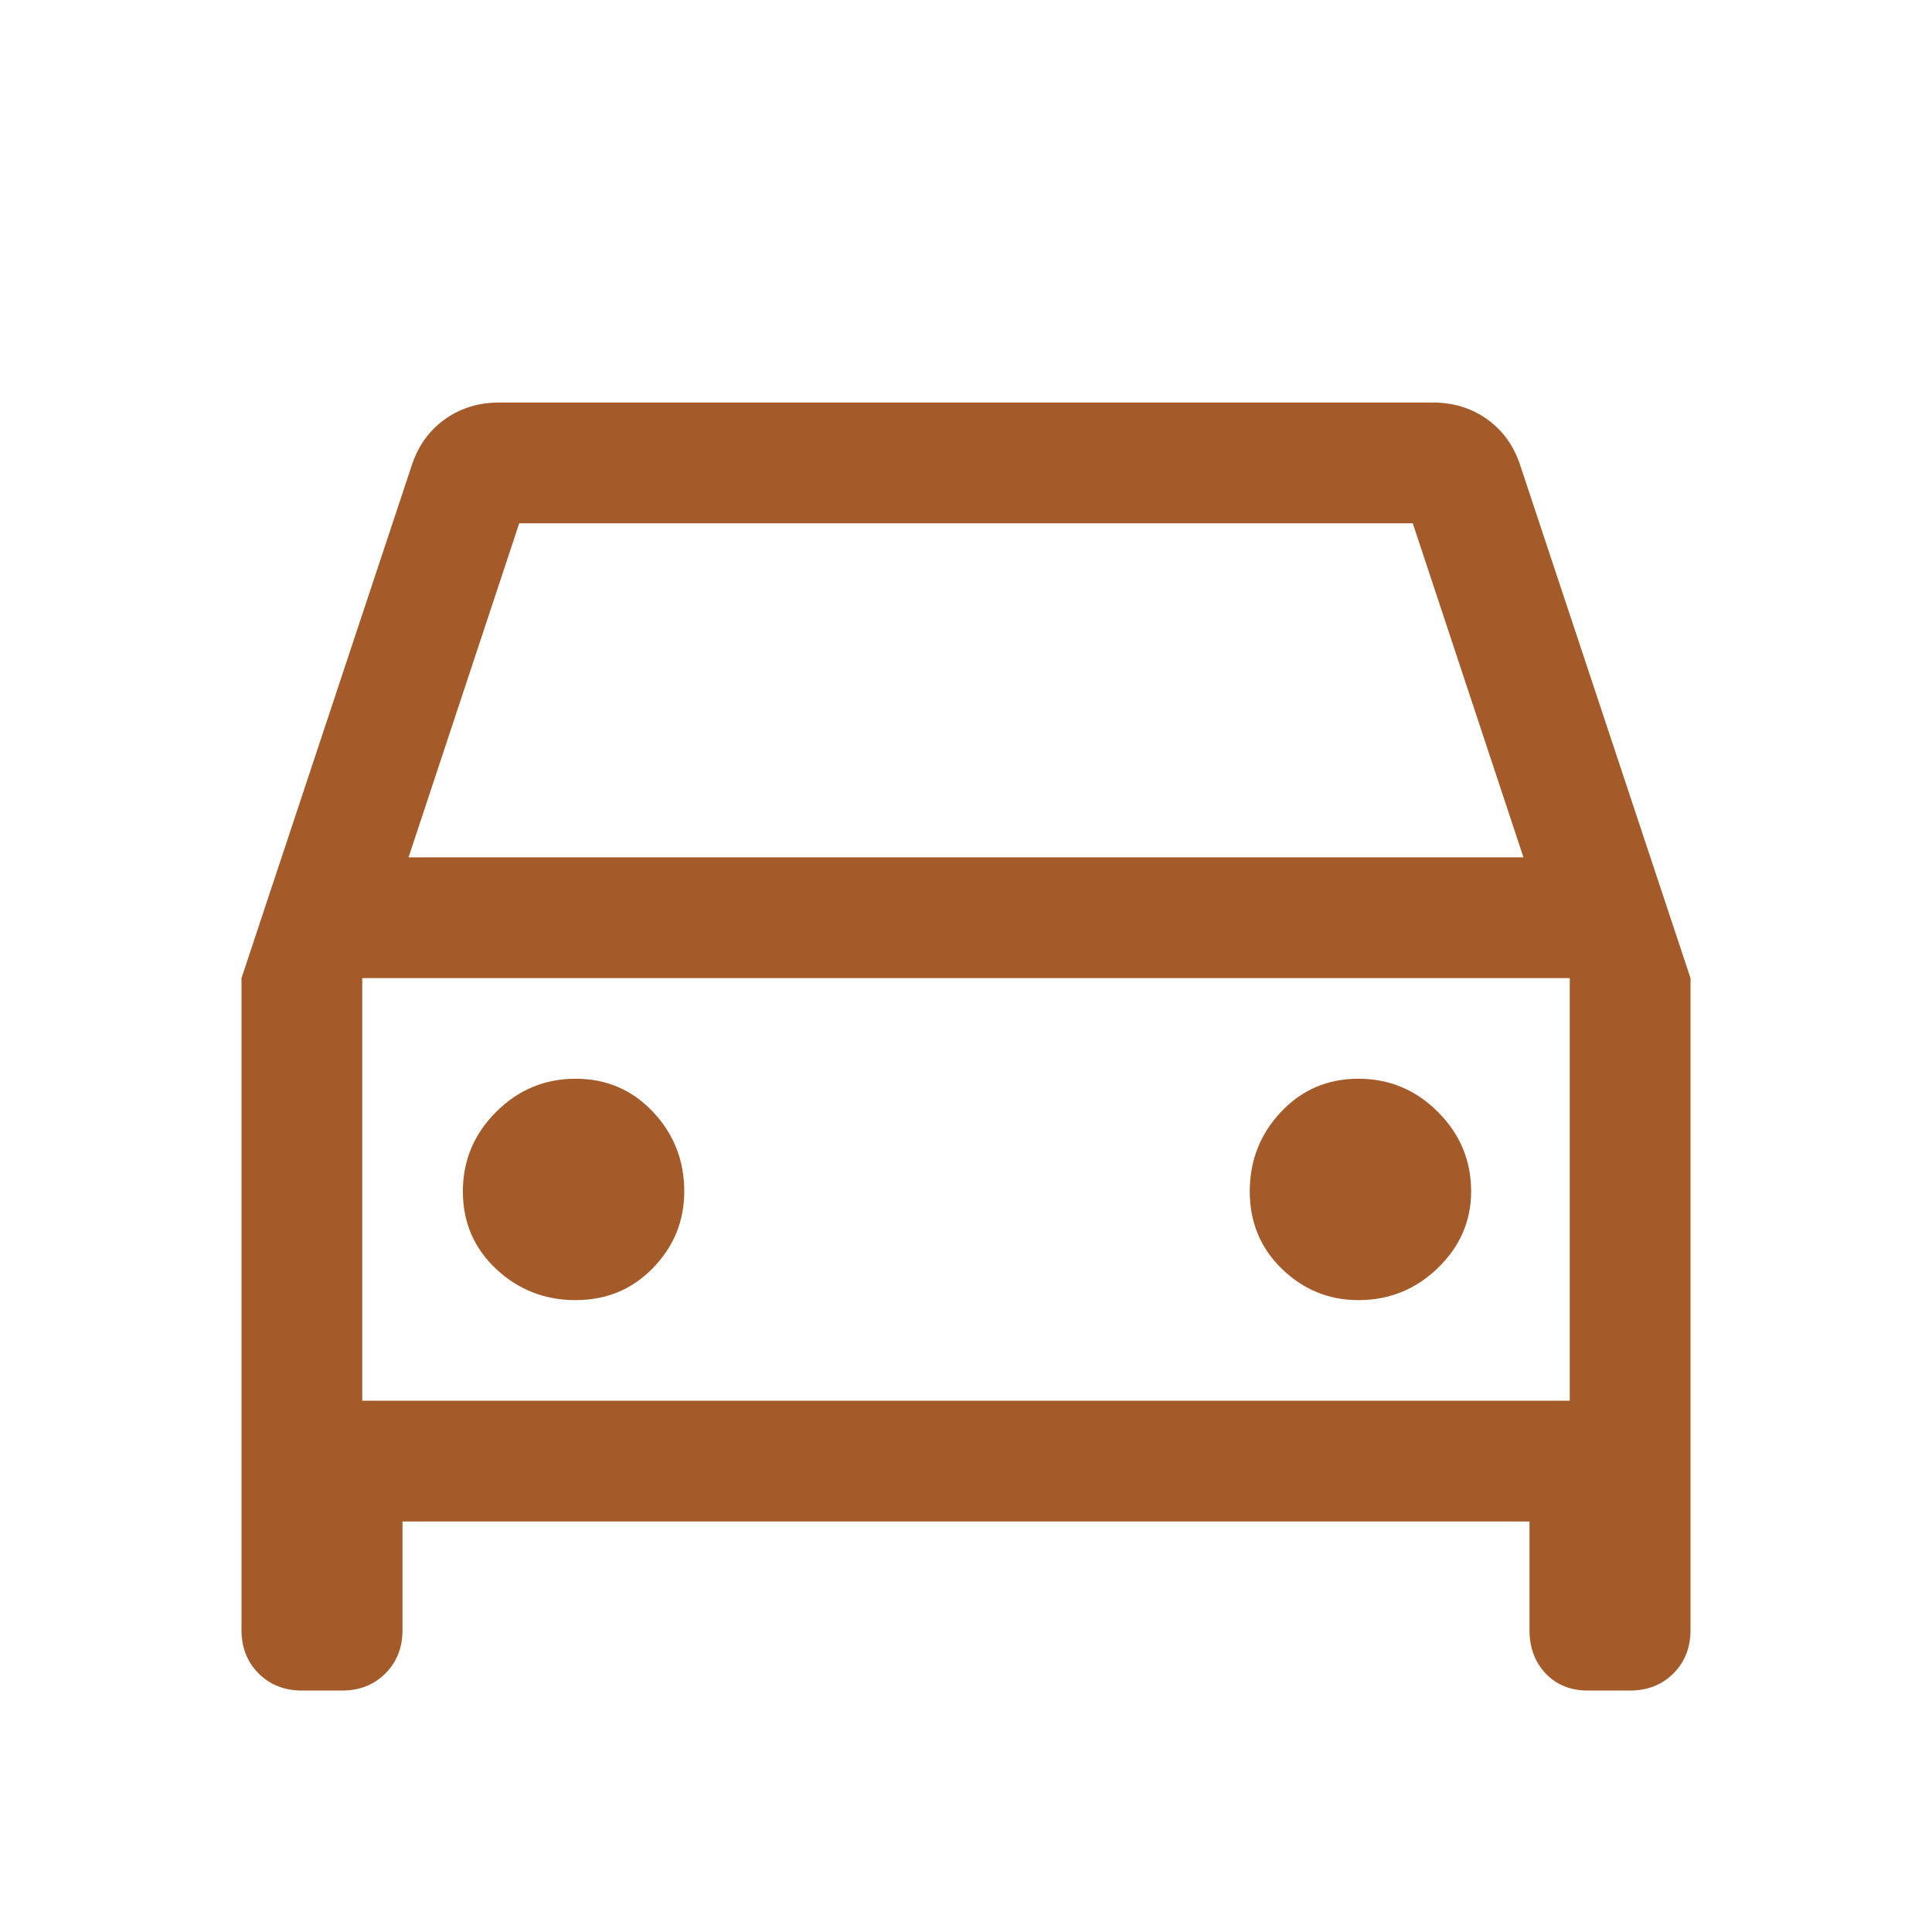 <svg width="48" height="48" viewBox="0 0 48 48" fill="none" xmlns="http://www.w3.org/2000/svg">
<path d="M10 37.801V40.501C10 40.934 9.858 41.292 9.575 41.576C9.292 41.859 8.933 42.001 8.5 42.001H7.5C7.067 42.001 6.708 41.859 6.425 41.576C6.142 41.292 6 40.934 6 40.501V24.301L10.25 11.501C10.417 11.034 10.692 10.667 11.075 10.401C11.458 10.134 11.9 10.001 12.4 10.001H35.6C36.1 10.001 36.542 10.134 36.925 10.401C37.308 10.667 37.583 11.034 37.75 11.501L42 24.301V40.501C42 40.934 41.858 41.292 41.575 41.576C41.292 41.859 40.933 42.001 40.5 42.001H39.45C39.017 42.001 38.667 41.859 38.4 41.576C38.133 41.292 38 40.934 38 40.501V37.801H10ZM10.15 21.301H37.85L35.1 13.001H12.9L10.15 21.301ZM14.3 32.301C15.067 32.301 15.708 32.034 16.225 31.501C16.742 30.967 17 30.334 17 29.601C17 28.834 16.742 28.176 16.225 27.626C15.708 27.076 15.067 26.801 14.3 26.801C13.533 26.801 12.875 27.076 12.325 27.626C11.775 28.176 11.5 28.834 11.5 29.601C11.5 30.367 11.775 31.009 12.325 31.526C12.875 32.042 13.533 32.301 14.3 32.301ZM33.75 32.301C34.517 32.301 35.175 32.034 35.725 31.501C36.275 30.967 36.55 30.334 36.55 29.601C36.55 28.834 36.275 28.176 35.725 27.626C35.175 27.076 34.517 26.801 33.75 26.801C32.983 26.801 32.342 27.076 31.825 27.626C31.308 28.176 31.05 28.834 31.05 29.601C31.05 30.367 31.317 31.009 31.85 31.526C32.383 32.042 33.017 32.301 33.75 32.301ZM9 34.801H39V24.301H9V34.801Z" fill="#A55A29"/>
</svg>
